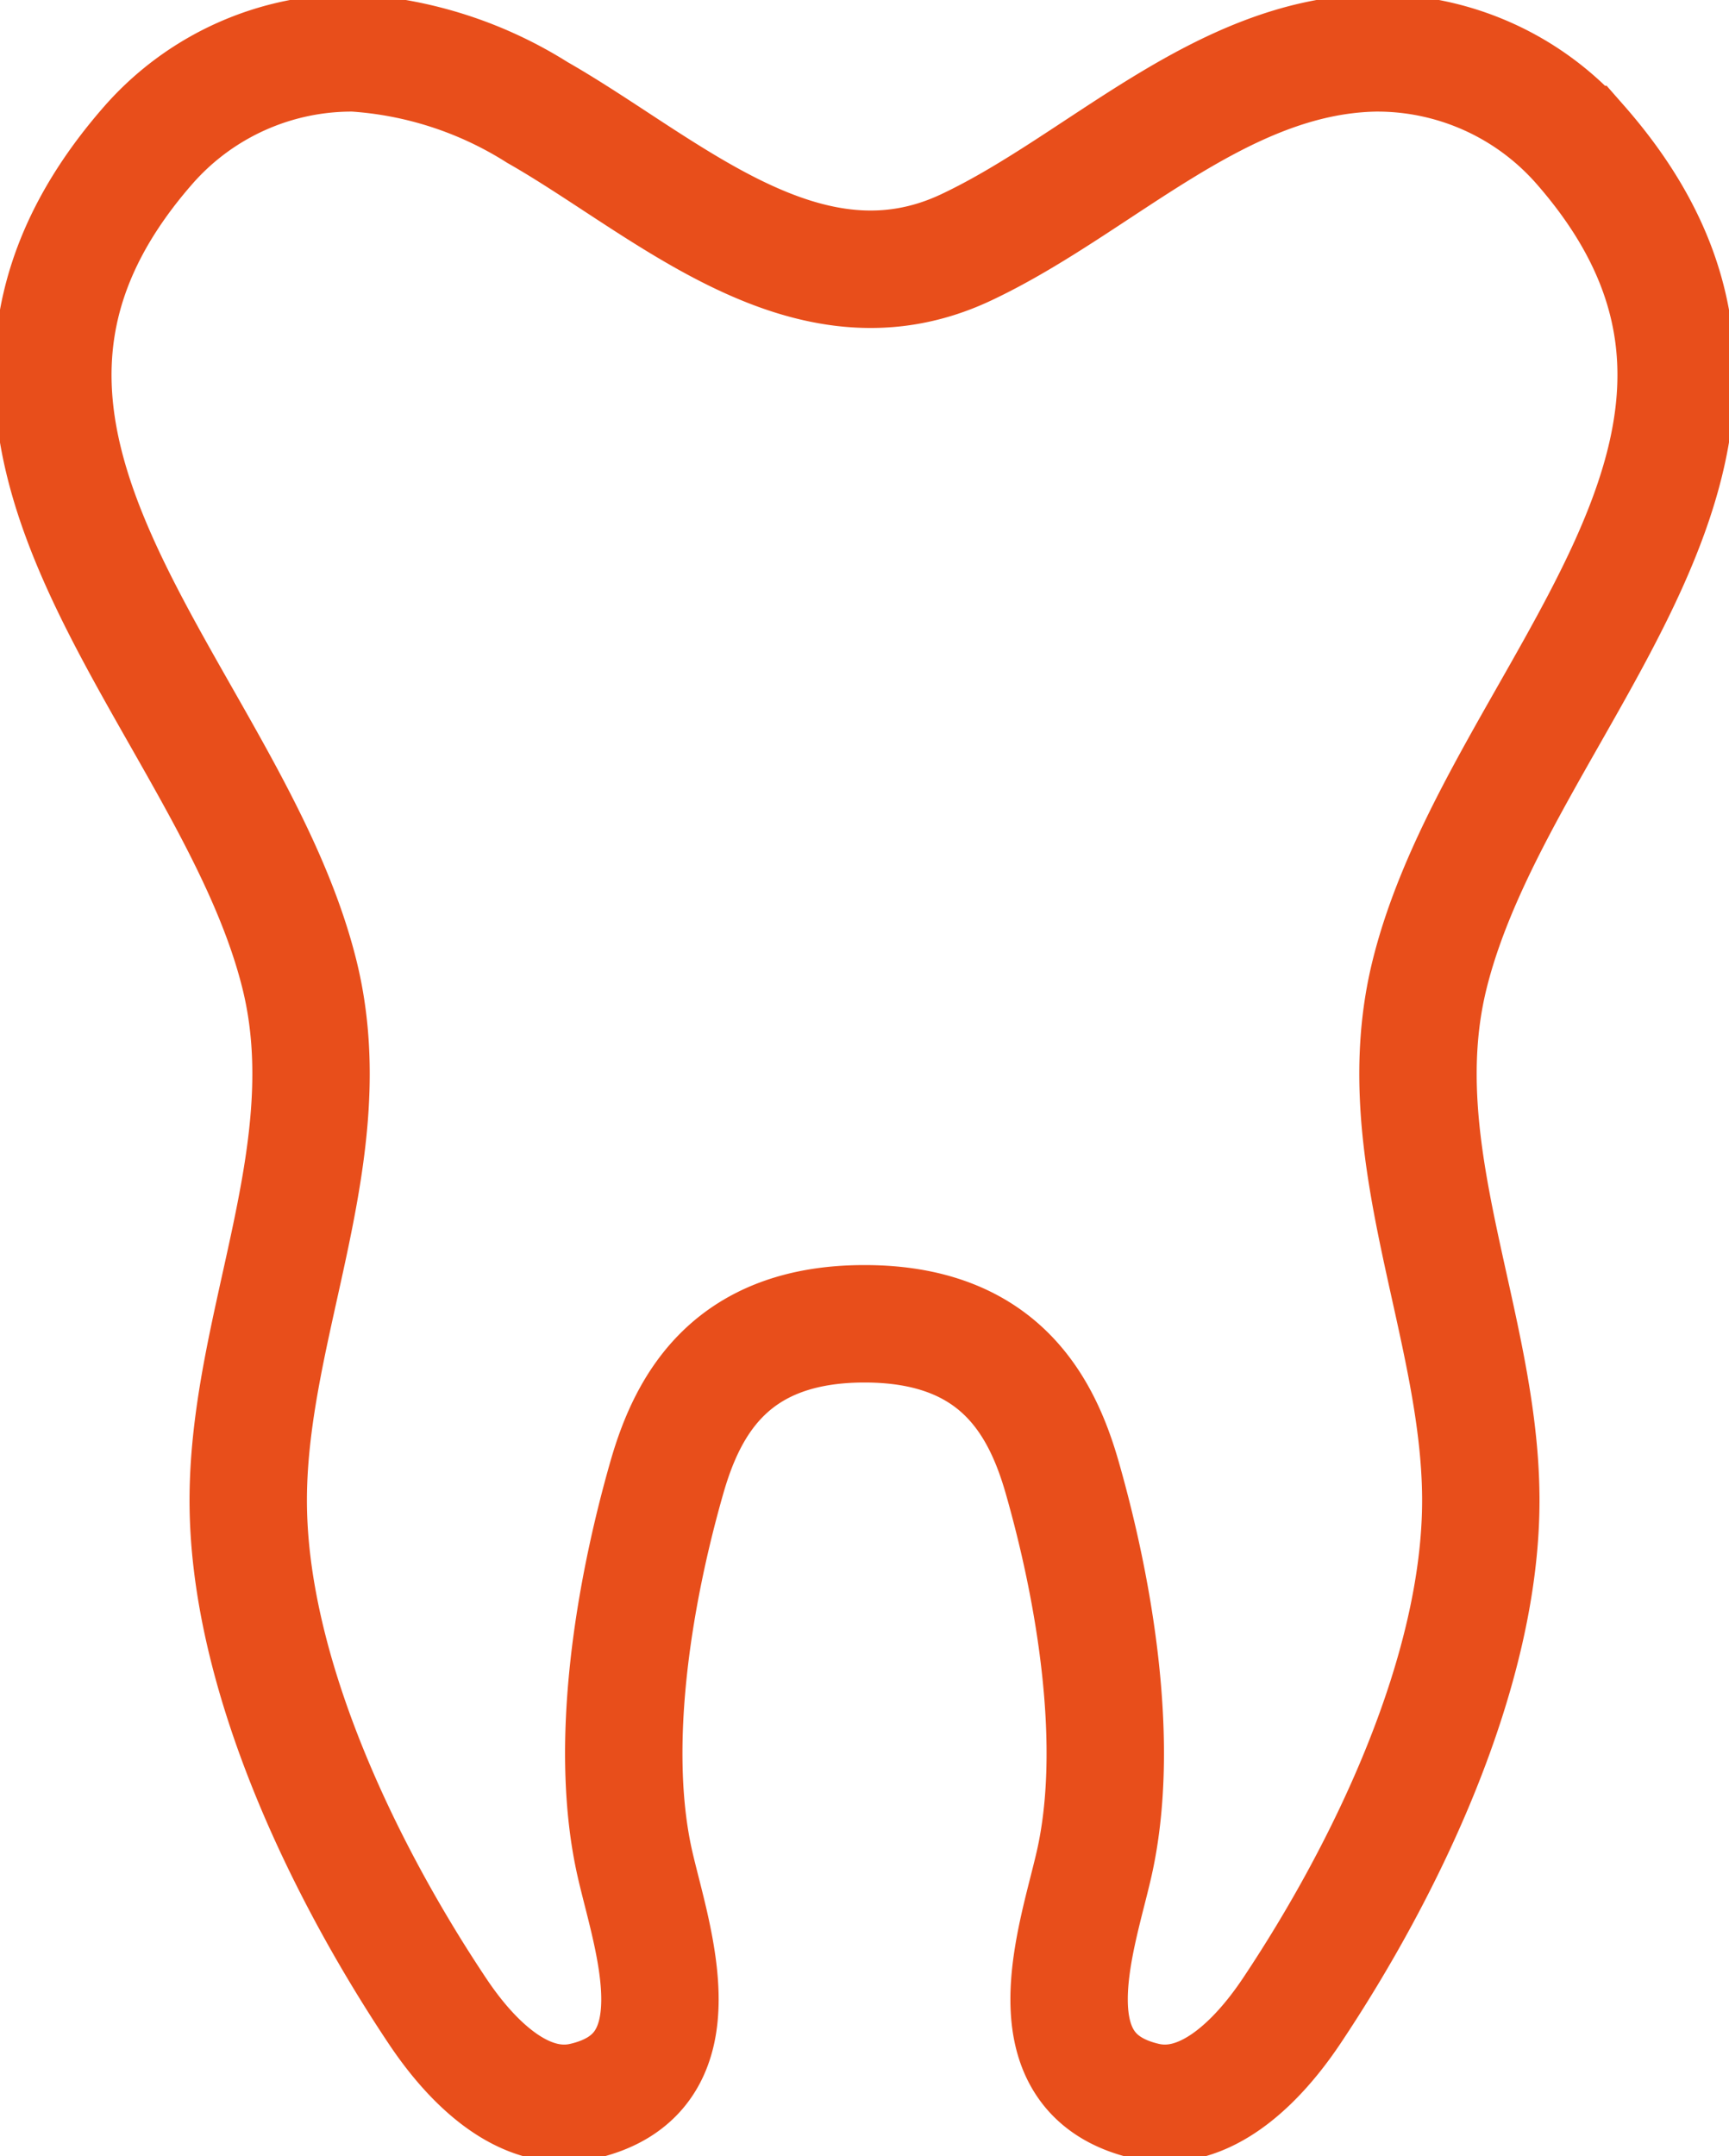 <svg id="Group_1741" data-name="Group 1741" xmlns="http://www.w3.org/2000/svg" xmlns:xlink="http://www.w3.org/1999/xlink" width="44.187" height="55.079" viewBox="0 0 44.187 55.079">
  <defs>
    <clipPath id="clip-path">
      <rect id="Rectangle_925" data-name="Rectangle 925" width="44.187" height="55.079" fill="none" stroke="#e84e1b" stroke-width="3"/>
    </clipPath>
  </defs>
  <g id="Group_1740" data-name="Group 1740" clip-path="url(#clip-path)">
    <path id="Path_84347" data-name="Path 84347" d="M37.688,26.031c1.784-7.159,10.467-13.648,3.843-21.191A6.911,6.911,0,0,0,36.29,2.5c-3.975.075-7.036,3.362-10.448,4.968C21.769,9.387,18.182,5.9,14.882,4.021A9.97,9.97,0,0,0,10.2,2.5,6.912,6.912,0,0,0,4.955,4.84C-1.668,12.384,7.014,18.872,8.8,26.031c1.124,4.512-1.281,8.892-1.306,13.38-.024,4.438,2.433,9.518,4.846,13.125.863,1.29,2.206,2.636,3.718,2.285,3.026-.7,1.755-4.146,1.32-6.054-.689-3.024-.025-6.948.817-9.885.542-1.889,1.661-3.917,5.049-3.917s4.507,2.028,5.049,3.917c.842,2.937,1.506,6.86.817,9.885-.434,1.908-1.706,5.351,1.32,6.054,1.511.351,2.855-1,3.718-2.285,2.413-3.606,4.87-8.686,4.846-13.125C38.969,34.923,36.563,30.543,37.688,26.031Z" transform="translate(-1.15 -1.149)" fill="none" stroke="#e84e1b" stroke-miterlimit="10" stroke-width="3"/>
  </g>
</svg>
